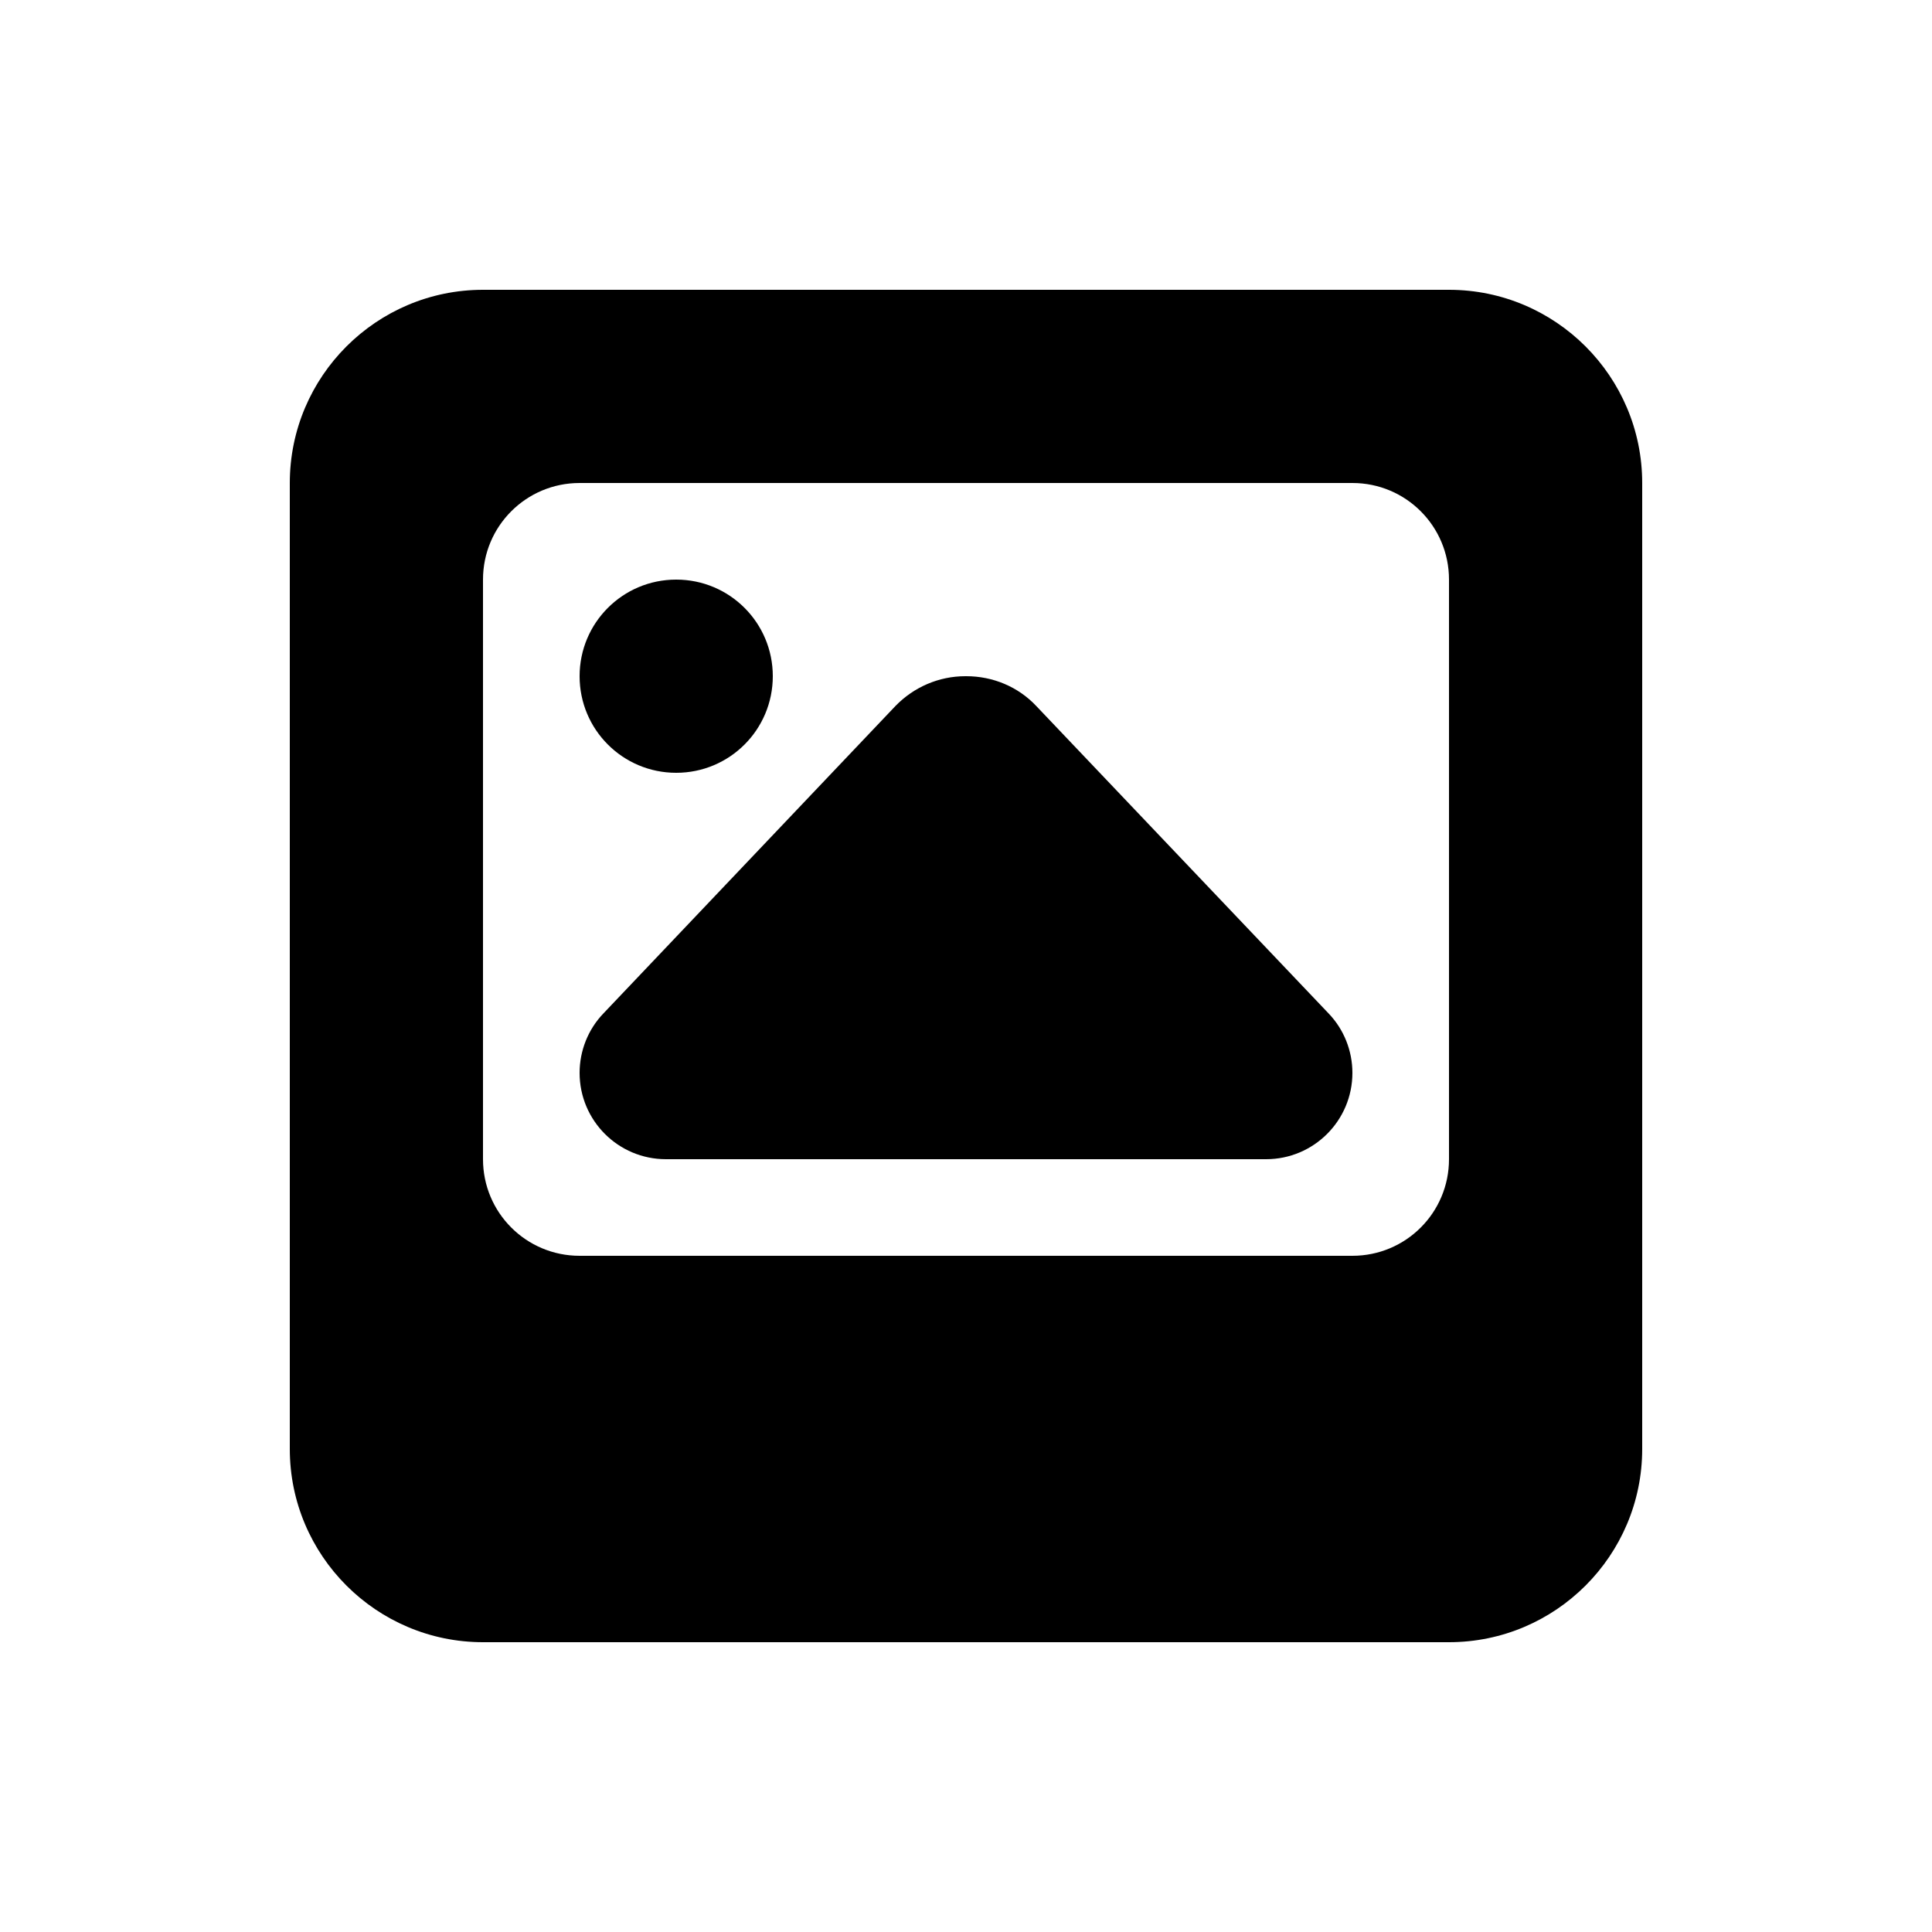 <svg xmlns="http://www.w3.org/2000/svg" viewBox="0 0 640 640"><!--! Font Awesome Pro 7.1.0 by @fontawesome - https://fontawesome.com License - https://fontawesome.com/license (Commercial License) Copyright 2025 Fonticons, Inc. --><path fill="currentColor" d="M160 96C124.7 96 96 124.7 96 160L96 480C96 515.3 124.7 544 160 544L480 544C515.3 544 544 515.3 544 480L544 160C544 124.7 515.3 96 480 96L160 96zM192 160L448 160C465.7 160 480 174.3 480 192L480 384C480 401.7 465.7 416 448 416L192 416C174.3 416 160 401.7 160 384L160 192C160 174.3 174.3 160 192 160zM256 224C256 206.3 241.7 192 224 192C206.3 192 192 206.3 192 224C192 241.7 206.3 256 224 256C241.7 256 256 241.7 256 224zM419.4 384C435.2 384 448 371.2 448 355.4C448 348.1 445.2 341 440.1 335.7L343.3 233.9C337.3 227.5 328.9 224 320.1 224L319.8 224C311 224 302.7 227.6 296.6 233.9L199.9 335.7C194.8 341 192 348.1 192 355.4C192 371.2 204.8 384 220.6 384L419.4 384z"/></svg>